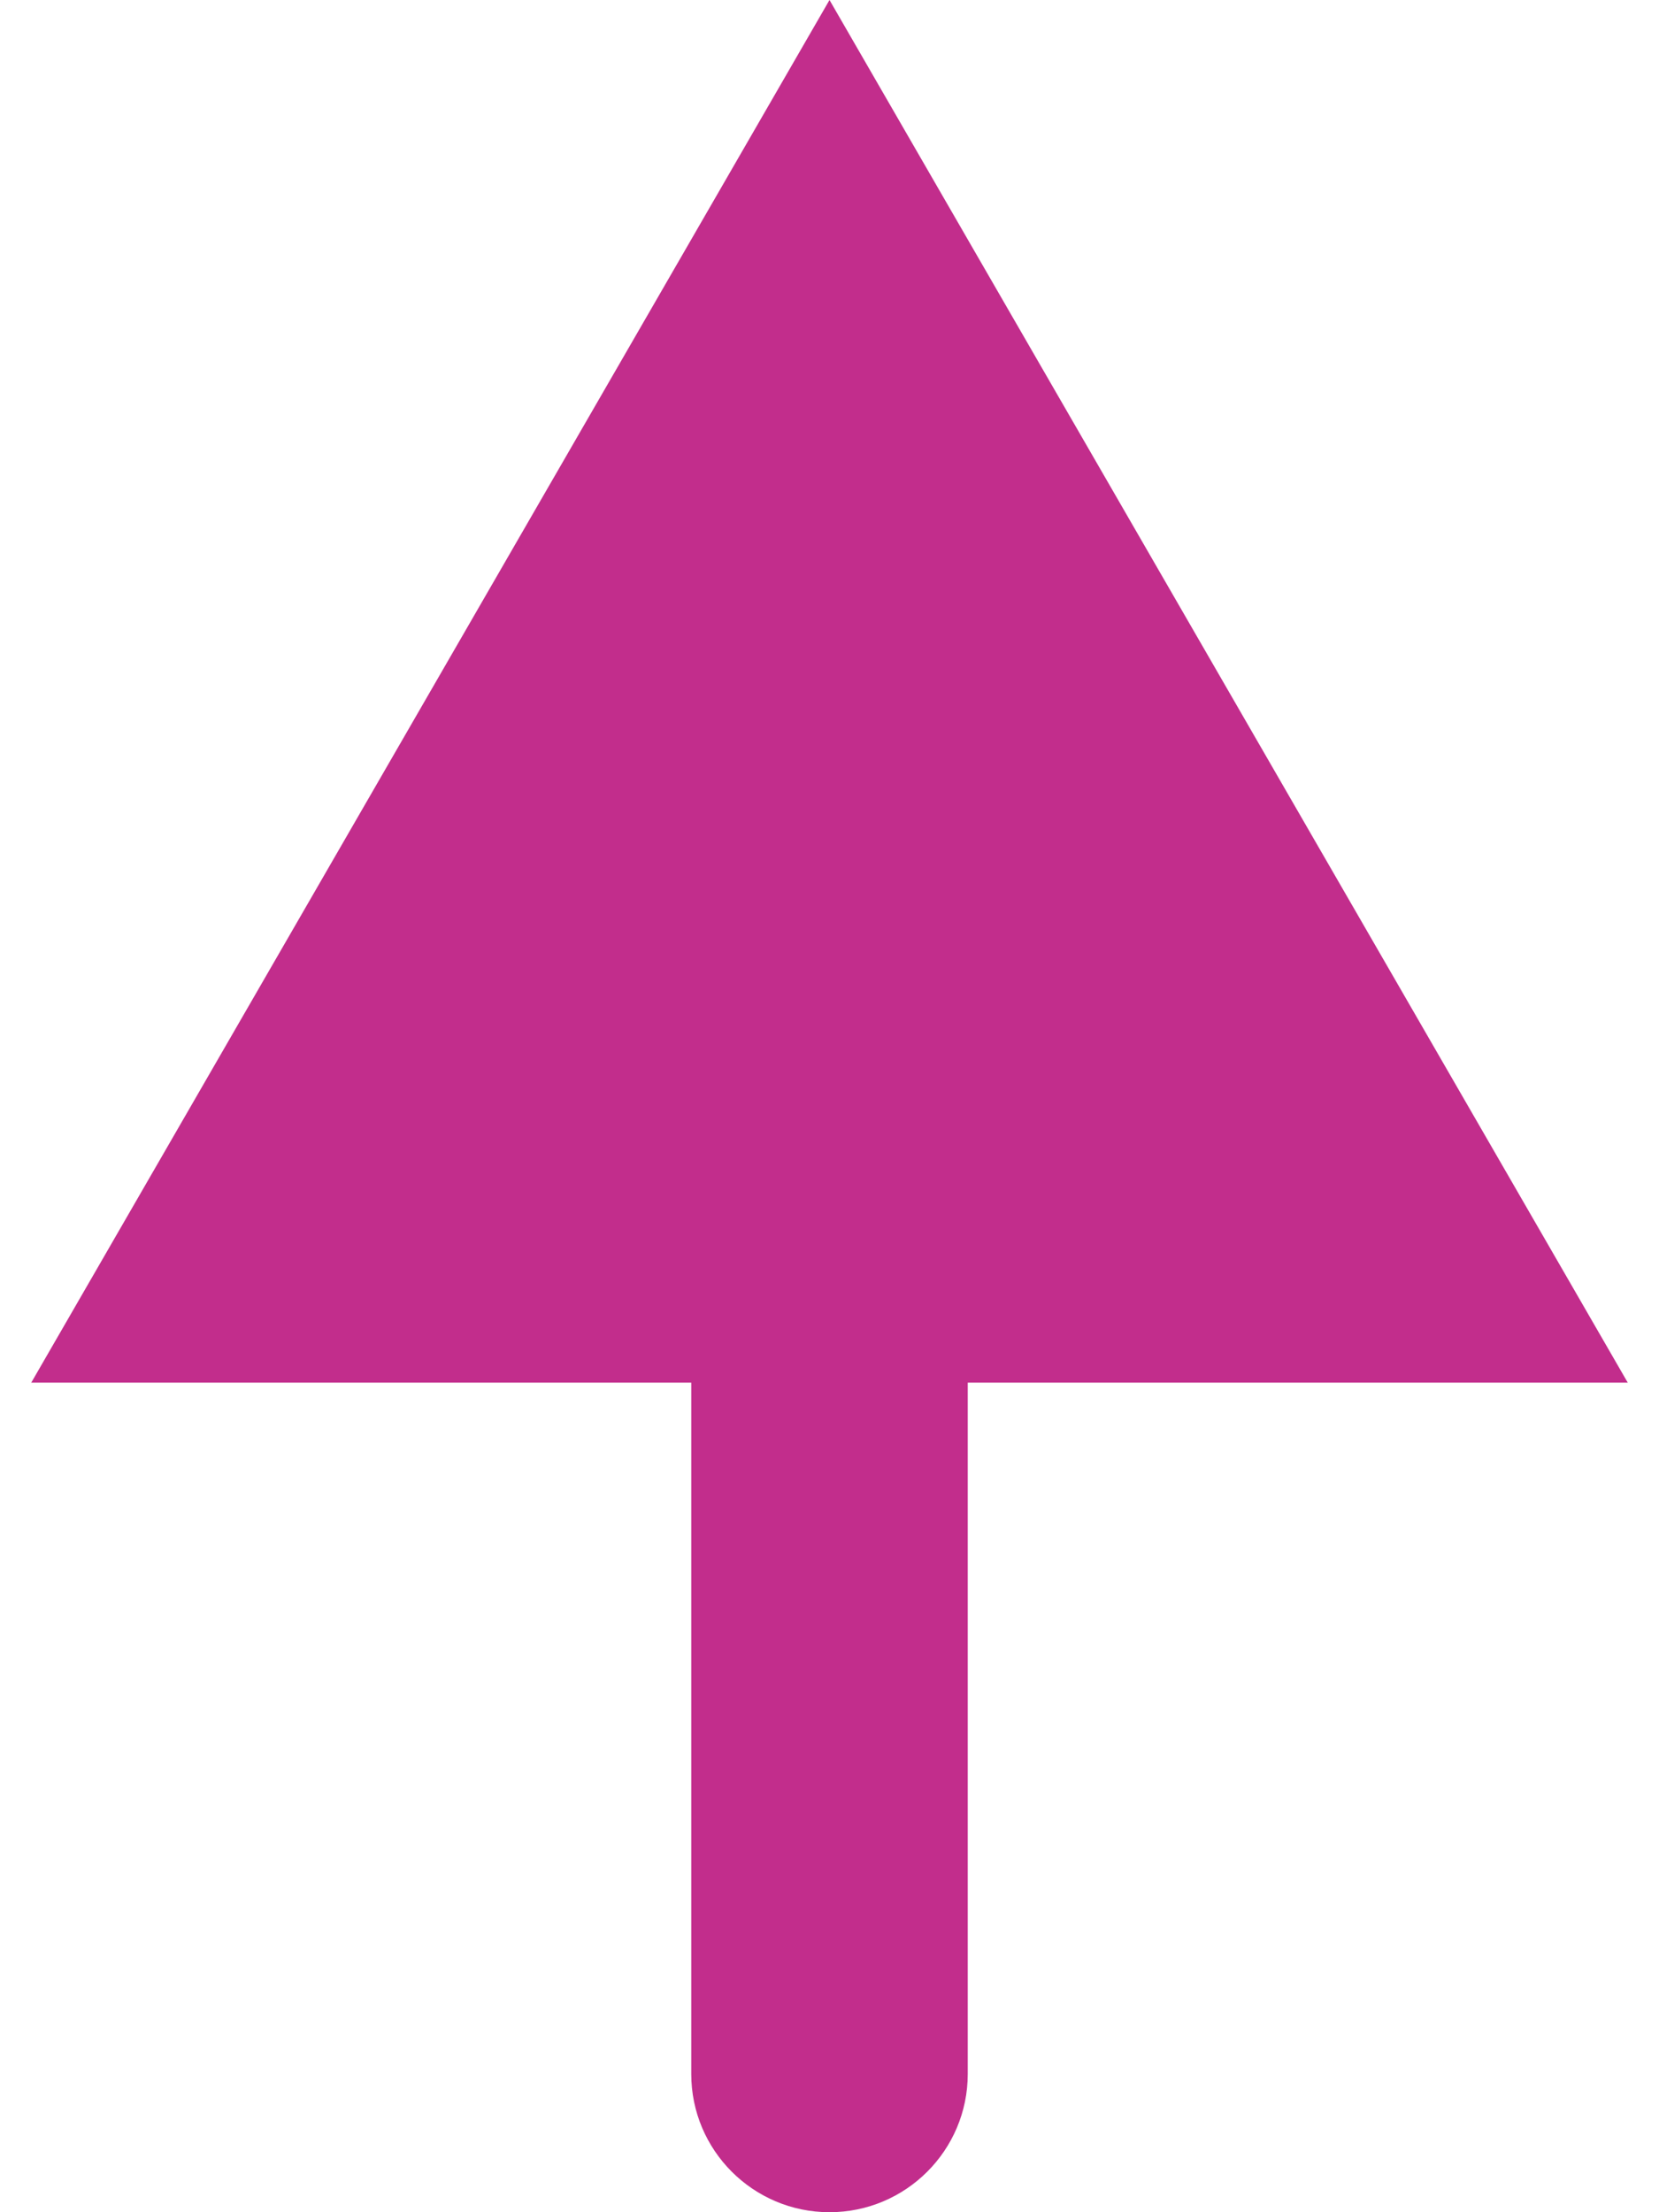 <?xml version="1.0" encoding="UTF-8"?> <svg xmlns="http://www.w3.org/2000/svg" width="12" height="16" viewBox="0 0 12 16" fill="none"><path d="M5 15C5 15.552 5.448 16 6 16C6.552 16 7 15.552 7 15L5 15ZM6 -9.53674e-07L0.226 10L11.774 10L6 -9.53674e-07ZM7 15L7 9L5 9L5 15L7 15Z" fill="#C22D8C"></path></svg> 